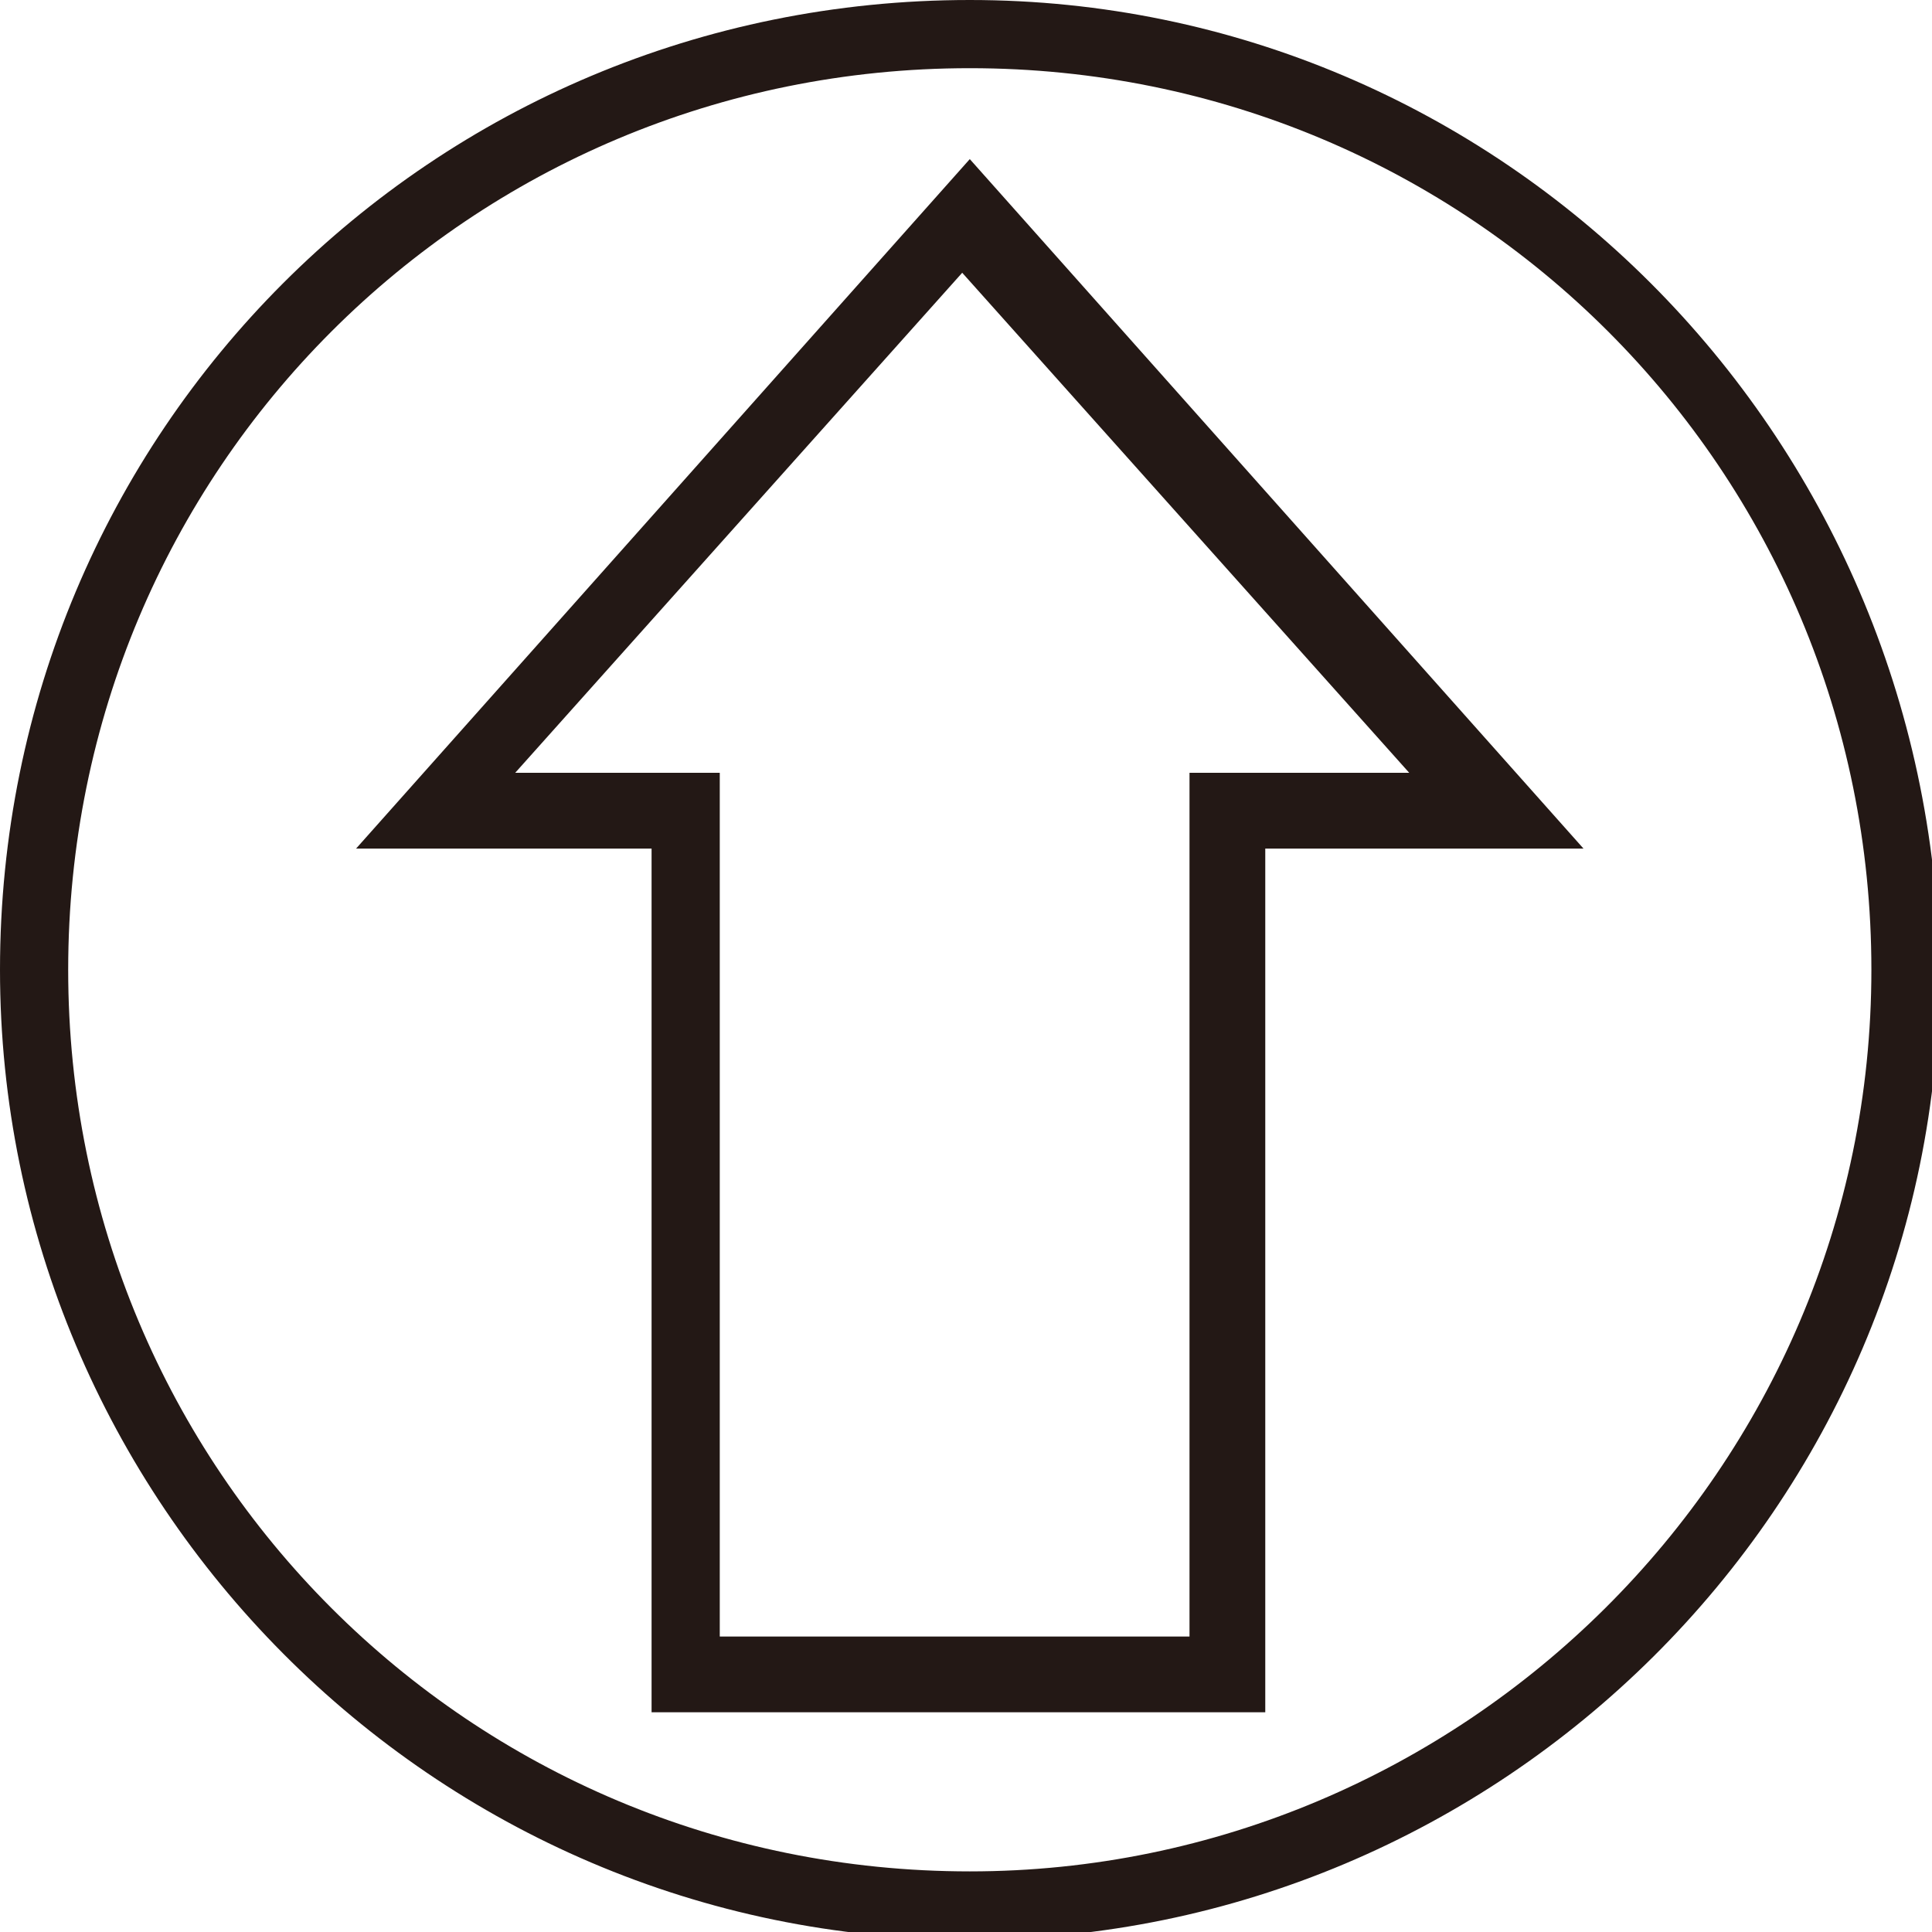 <?xml version="1.0" encoding="utf-8"?>
<!-- Generator: Adobe Illustrator 27.7.0, SVG Export Plug-In . SVG Version: 6.00 Build 0)  -->
<svg version="1.1" xmlns="http://www.w3.org/2000/svg" xmlns:xlink="http://www.w3.org/1999/xlink" x="0px" y="0px" width="25.5px"
	 height="25.5px" viewBox="0 0 25.5 25.5" enable-background="new 0 0 25.5 25.5" xml:space="preserve">
<g id="レイヤー_1">
</g>
<g id="版下">
	<path fill="#231815" d="M12.8,0C5.7,0,0,5.7,0,12.8c0,7,5.7,12.8,12.8,12.8c7,0,12.8-5.7,12.8-12.8C25.5,5.7,19.8,0,12.8,0z
		 M12.8,24.7c-6.6,0-11.9-5.3-11.9-11.9S6.2,0.9,12.8,0.9c6.6,0,11.9,5.3,11.9,11.9S19.3,24.7,12.8,24.7z"/>
	<path fill="#231815" d="M20.9,11.2h-4.2v11.4H8.6V11.2H4.7l8.1-9.1L20.9,11.2z M15.7,21.7V10.2h2.9l-5.9-6.6l-5.9,6.6h2.7v11.4
		H15.7z"/>
</g>
</svg>
